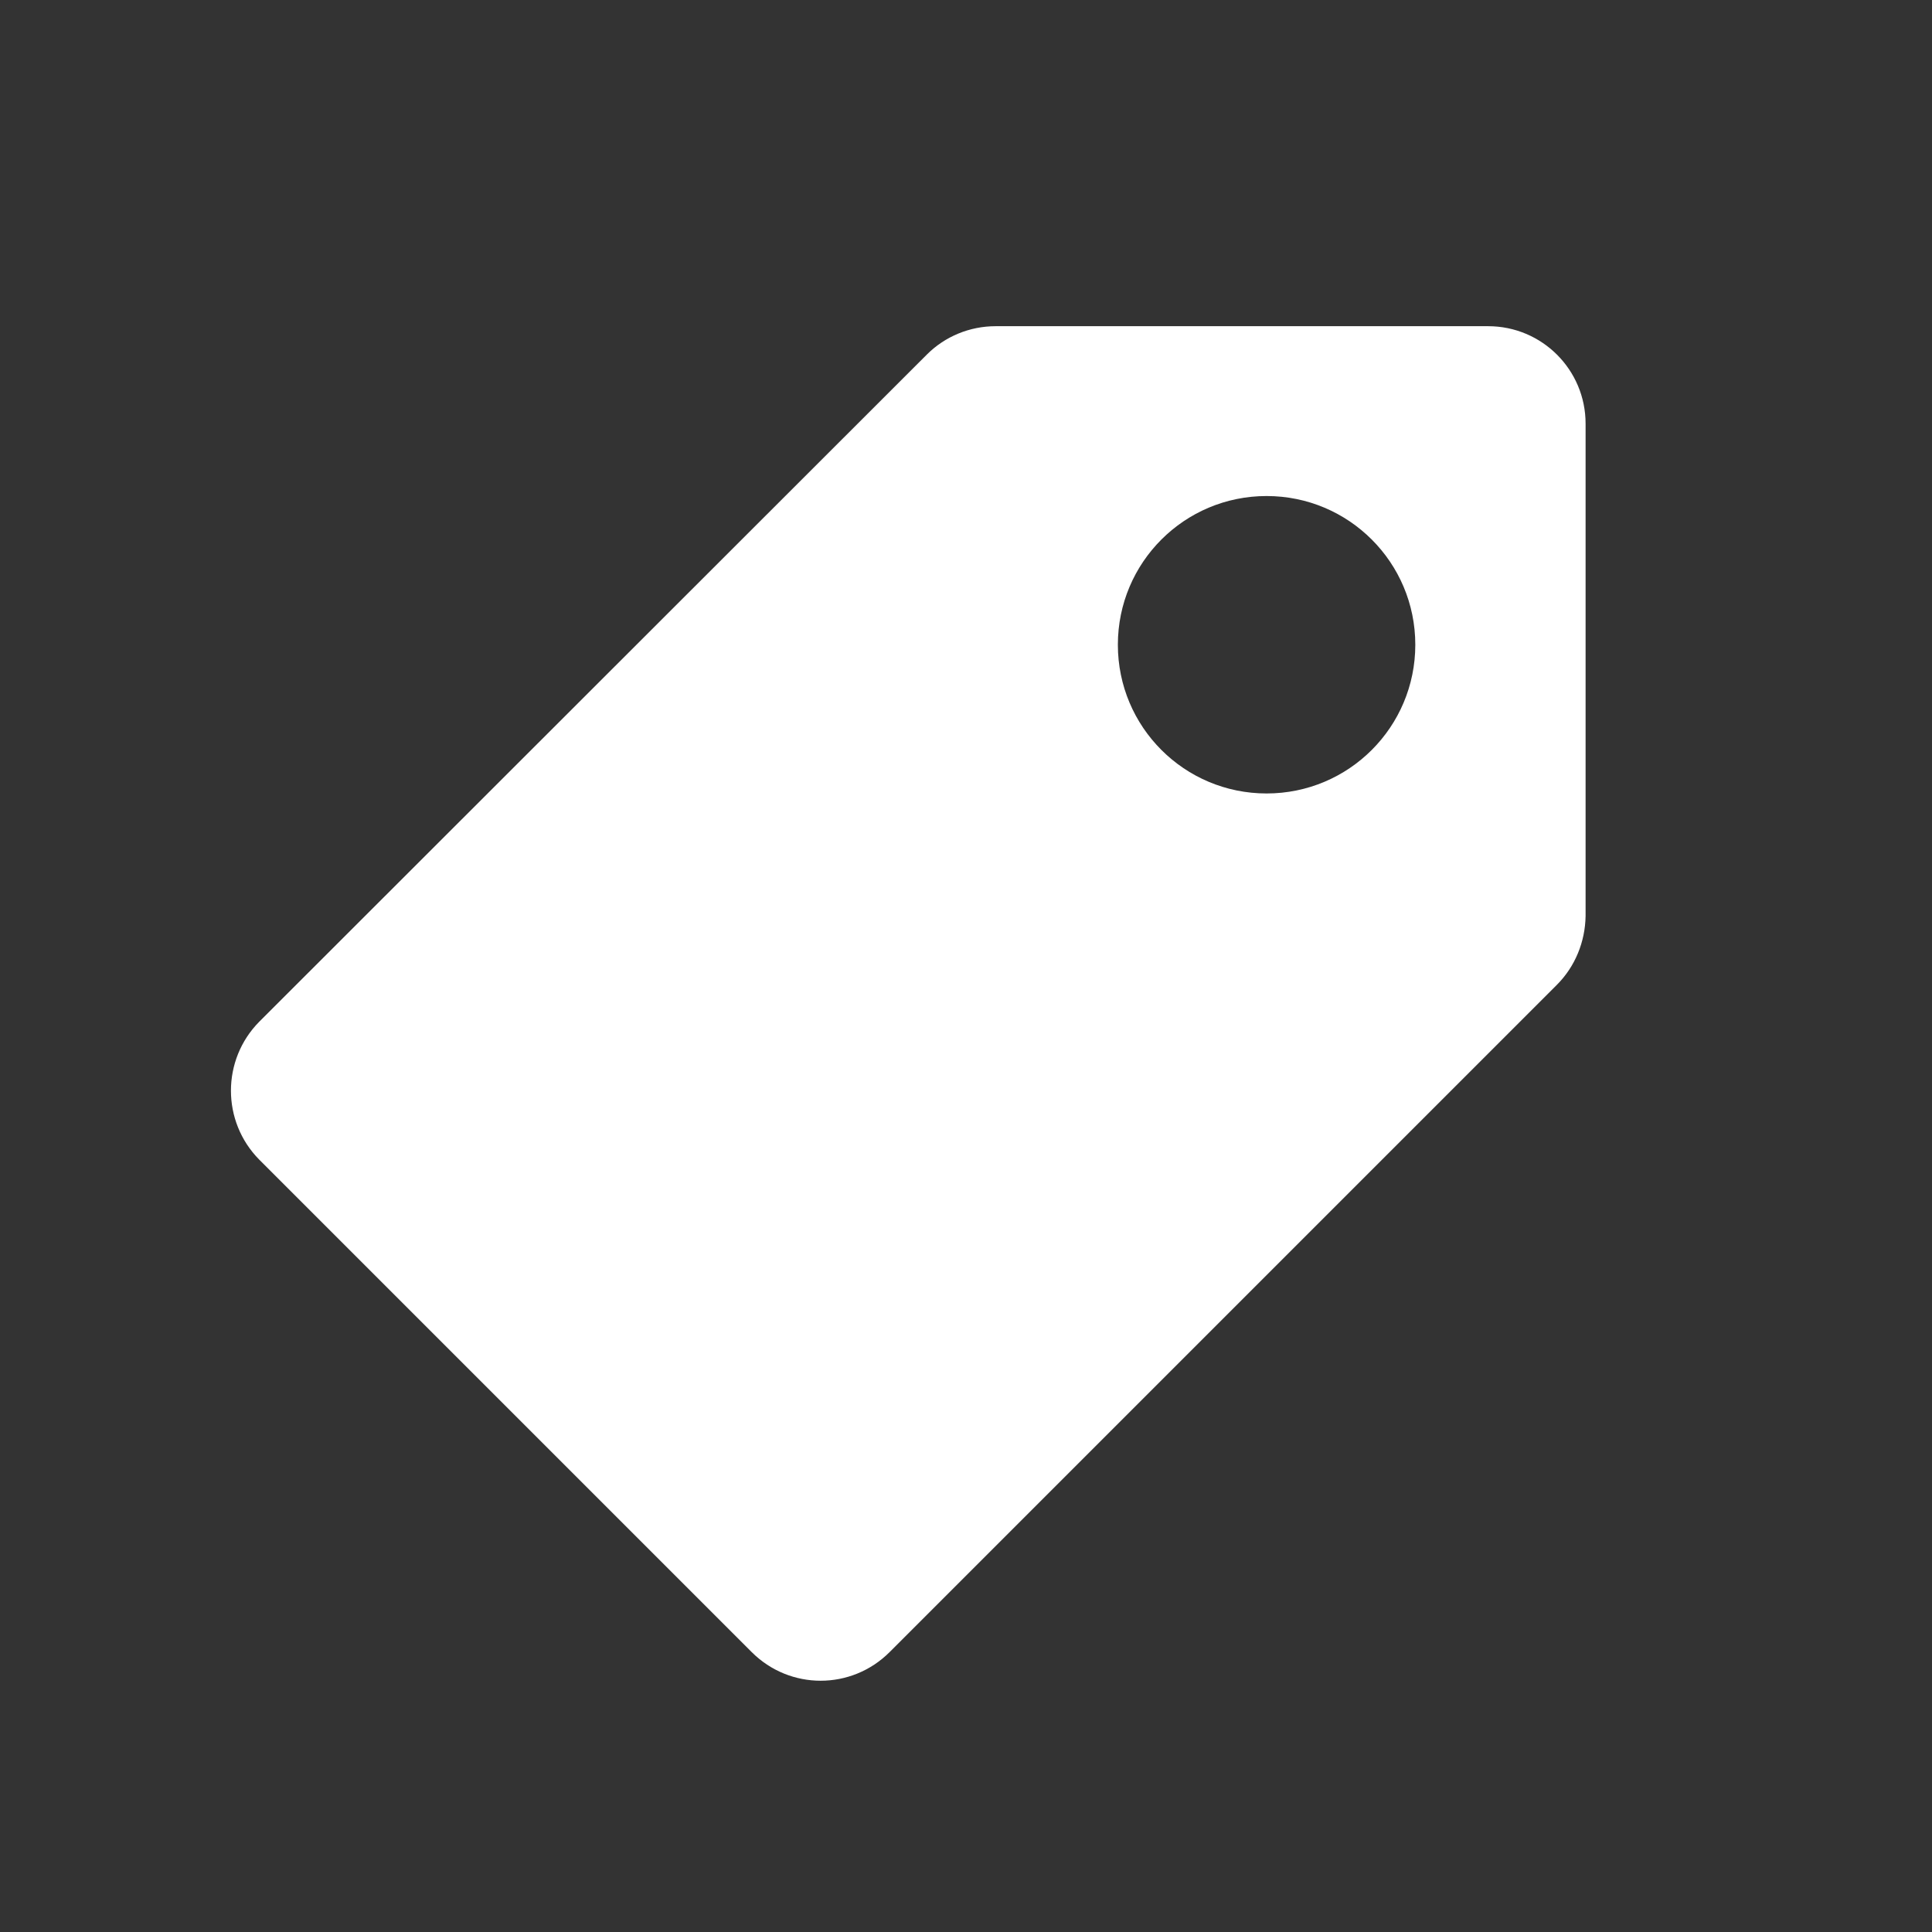 <?xml version="1.0" encoding="UTF-8"?><svg id="Ebene_1" xmlns="http://www.w3.org/2000/svg" viewBox="0 0 43 43"><rect x="0" y="0" width="43" height="43" fill="#333333" stroke="none"/><defs><style>.cls-1{fill:#fff;fill-rule:evenodd;stroke-width:0px;}</style></defs><g id="Gruppe_1956"><path id="Pfad_3142" class="cls-1" d="m28.19,11.04c1.83,0,3.31,1.48,3.31,3.31,0,1.83-1.48,3.31-3.31,3.31-1.83,0-3.31-1.48-3.31-3.31,0-1.83,1.48-3.31,3.31-3.31h0m-6.03-3.78c-.58,0-1.13.23-1.53.63l-14.86,14.85c-.84.85-.84,2.22,0,3.07l10.96,10.96c.85.85,2.22.85,3.07,0l14.85-14.85c.41-.41.63-.96.64-1.53v-10.96c0-1.2-.97-2.17-2.17-2.17,0,0,0,0,0,0h-10.95Z"/></g></svg>